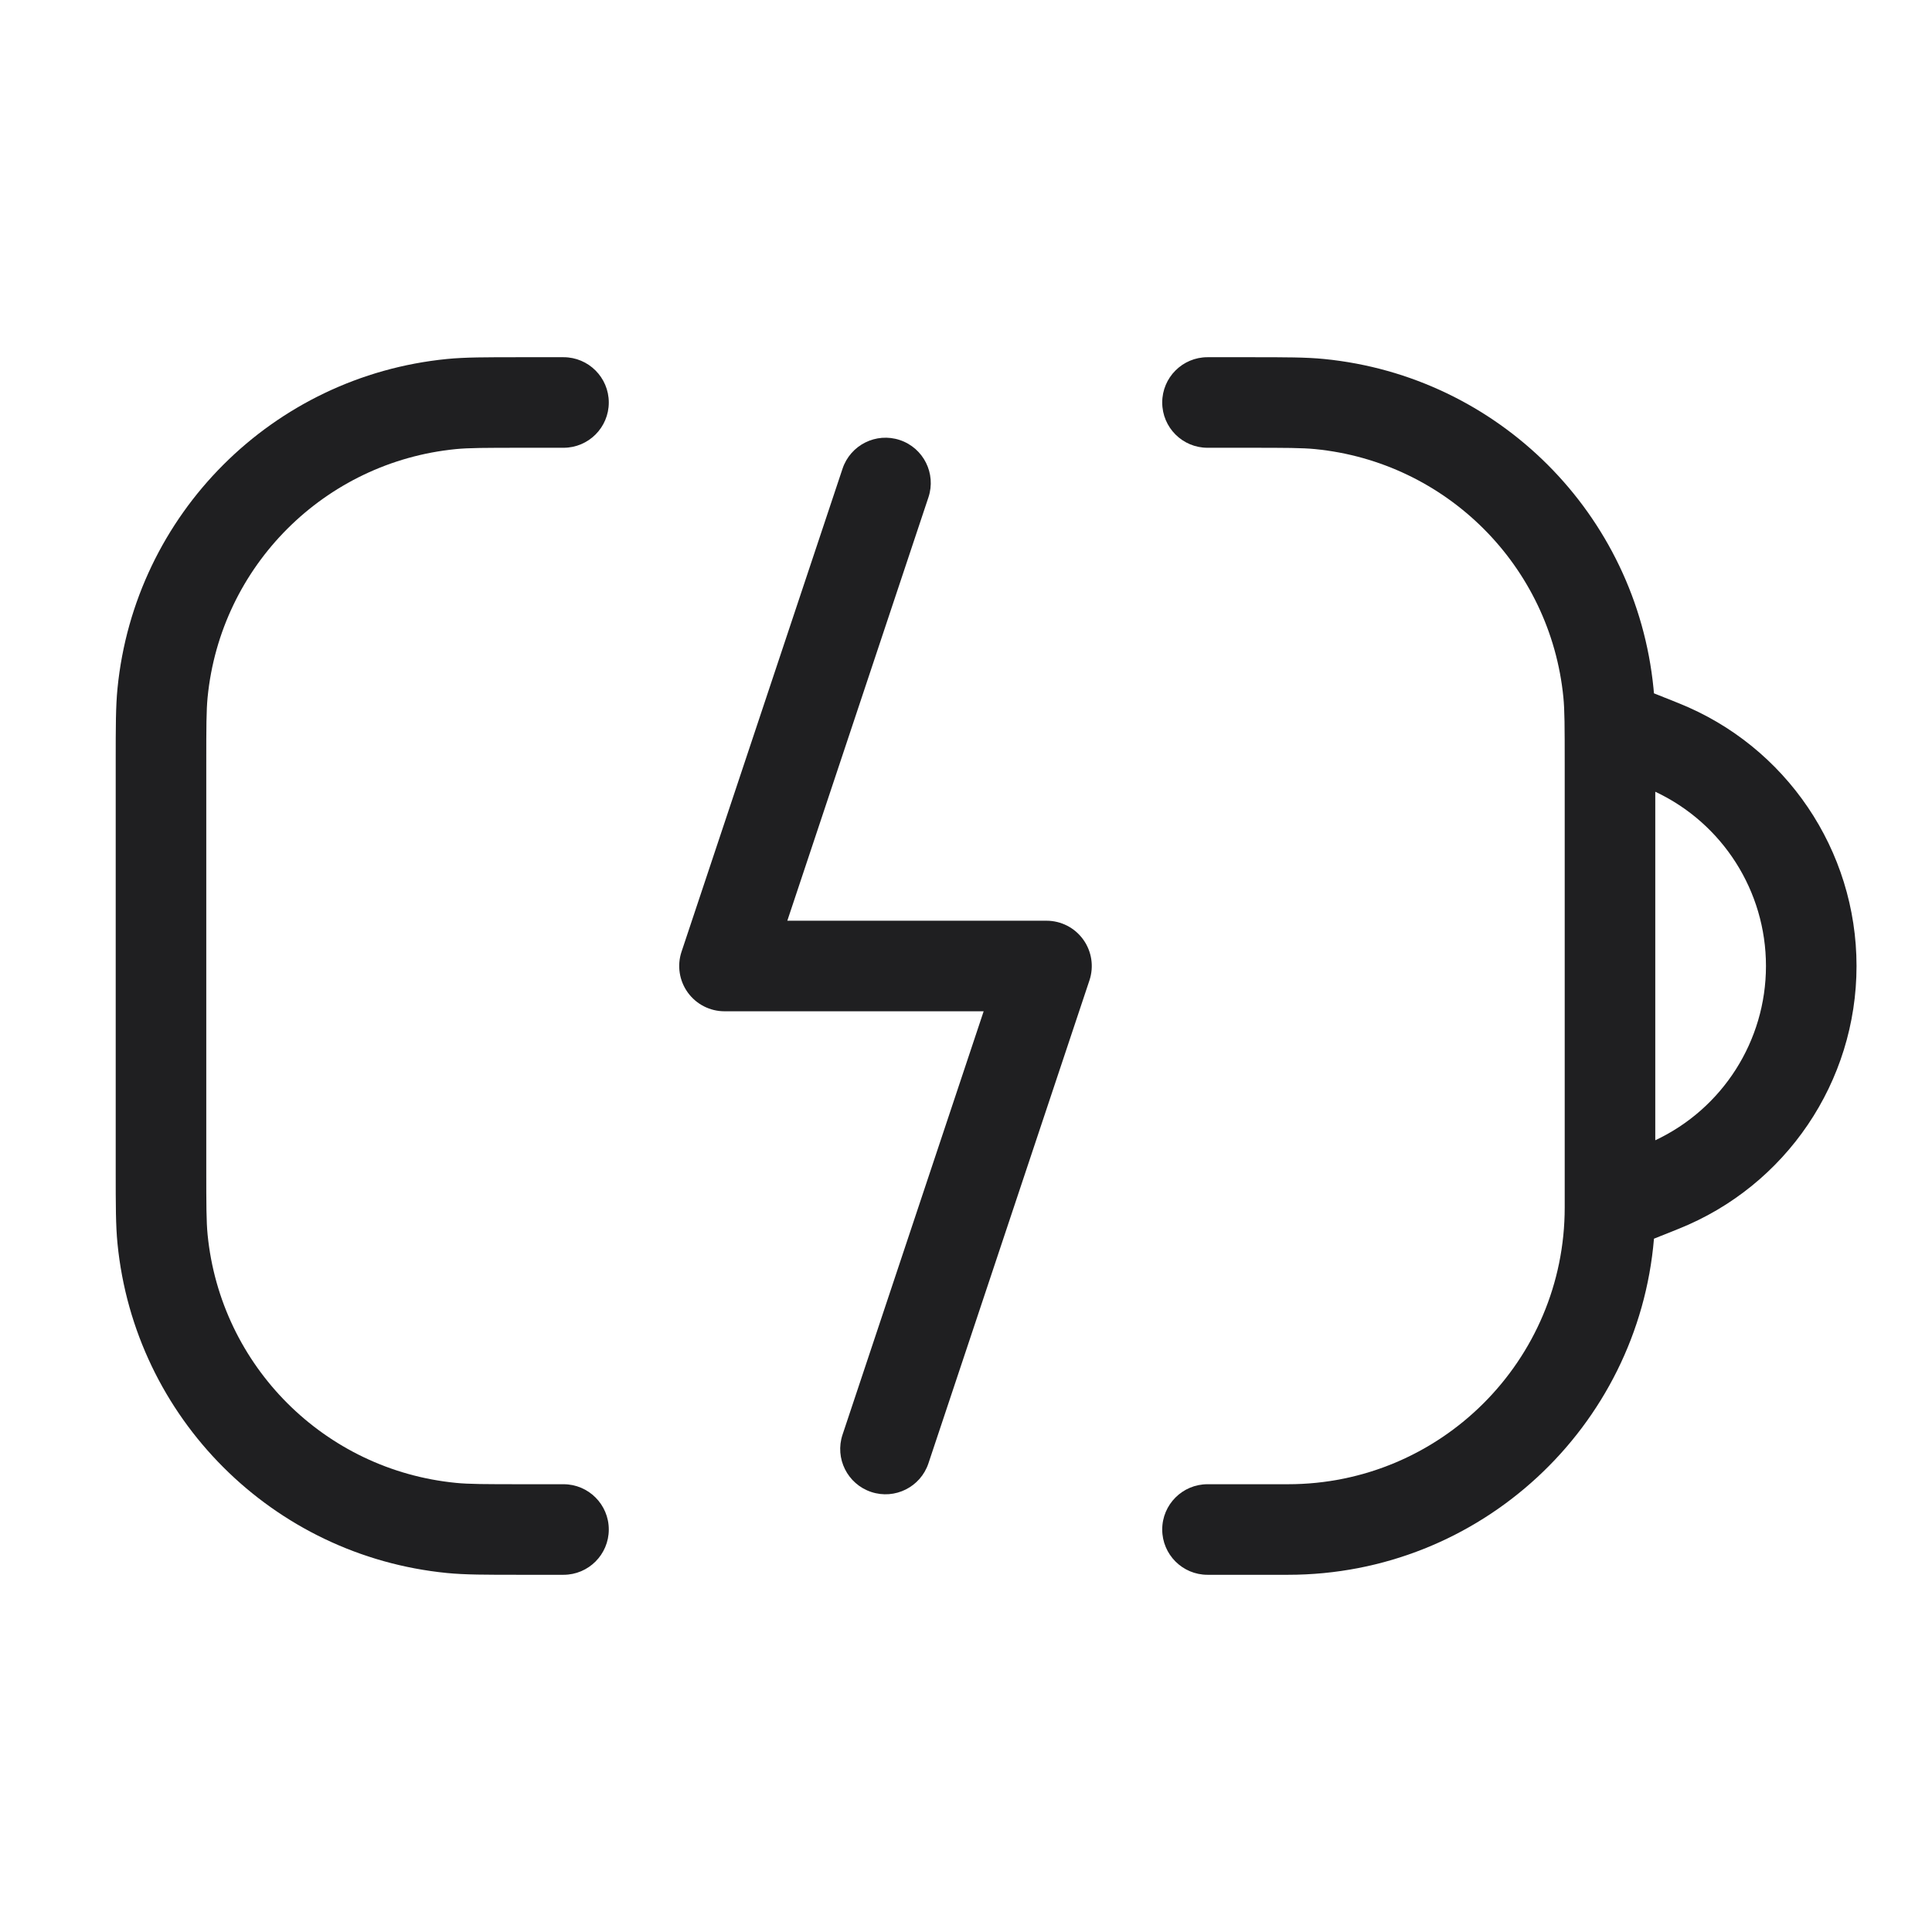 <svg width="64" height="64" viewBox="0 0 64 64" fill="none" xmlns="http://www.w3.org/2000/svg">
<path d="M17.231 11.833C16.09 11.833 15.403 11.833 14.807 11.892C9.031 12.461 4.461 17.031 3.892 22.807C3.833 23.403 3.833 24.09 3.833 25.231L3.833 38.769C3.833 39.91 3.833 40.597 3.892 41.193C4.461 46.969 9.031 51.539 14.807 52.108C15.403 52.167 16.09 52.167 17.231 52.167H18.667C19.495 52.167 20.167 51.495 20.167 50.667C20.167 49.838 19.495 49.167 18.667 49.167H17.333C16.059 49.167 15.531 49.165 15.101 49.122C10.749 48.694 7.306 45.251 6.877 40.898C6.835 40.469 6.833 39.941 6.833 38.667V25.333C6.833 24.059 6.835 23.531 6.877 23.101C7.306 18.749 10.749 15.306 15.101 14.877C15.531 14.835 16.059 14.833 17.333 14.833H18.667C19.495 14.833 20.167 14.162 20.167 13.333C20.167 12.505 19.495 11.833 18.667 11.833L17.231 11.833Z" fill="#1F1F21"/>
<path fill-rule="evenodd" clip-rule="evenodd" d="M41.333 14.833C42.607 14.833 43.135 14.835 43.565 14.877C47.917 15.306 51.361 18.749 51.789 23.101C51.831 23.531 51.833 24.059 51.833 25.333L51.833 40C51.833 45.062 47.729 49.167 42.667 49.167H40C39.172 49.167 38.5 49.838 38.5 50.667C38.5 51.495 39.172 52.167 40 52.167H42.667C49.038 52.167 54.266 47.269 54.79 41.033L55.605 40.707C59.165 39.283 61.5 35.834 61.5 32C61.5 28.166 59.165 24.717 55.605 23.293L54.789 22.967C54.785 22.913 54.78 22.86 54.775 22.807C54.206 17.031 49.636 12.461 43.859 11.892C43.264 11.833 42.577 11.833 41.436 11.833L40 11.833C39.172 11.833 38.5 12.505 38.5 13.333C38.5 14.162 39.172 14.833 40 14.833H41.333ZM58.5 32C58.5 34.483 57.061 36.727 54.833 37.773L54.833 26.227C57.061 27.273 58.5 29.517 58.5 32Z" fill="#1F1F21"/>
<path d="M30.756 16.474C31.018 15.688 30.593 14.839 29.808 14.577C29.022 14.315 28.172 14.74 27.91 15.526L22.577 31.526C22.424 31.983 22.501 32.486 22.783 32.877C23.065 33.268 23.518 33.5 24 33.5H32.585L27.91 47.526C27.648 48.312 28.073 49.161 28.859 49.423C29.645 49.685 30.494 49.26 30.756 48.474L36.09 32.474C36.242 32.017 36.165 31.514 35.883 31.123C35.602 30.732 35.149 30.5 34.667 30.5H26.081L30.756 16.474Z" fill="#1F1F21"/>
</svg>
